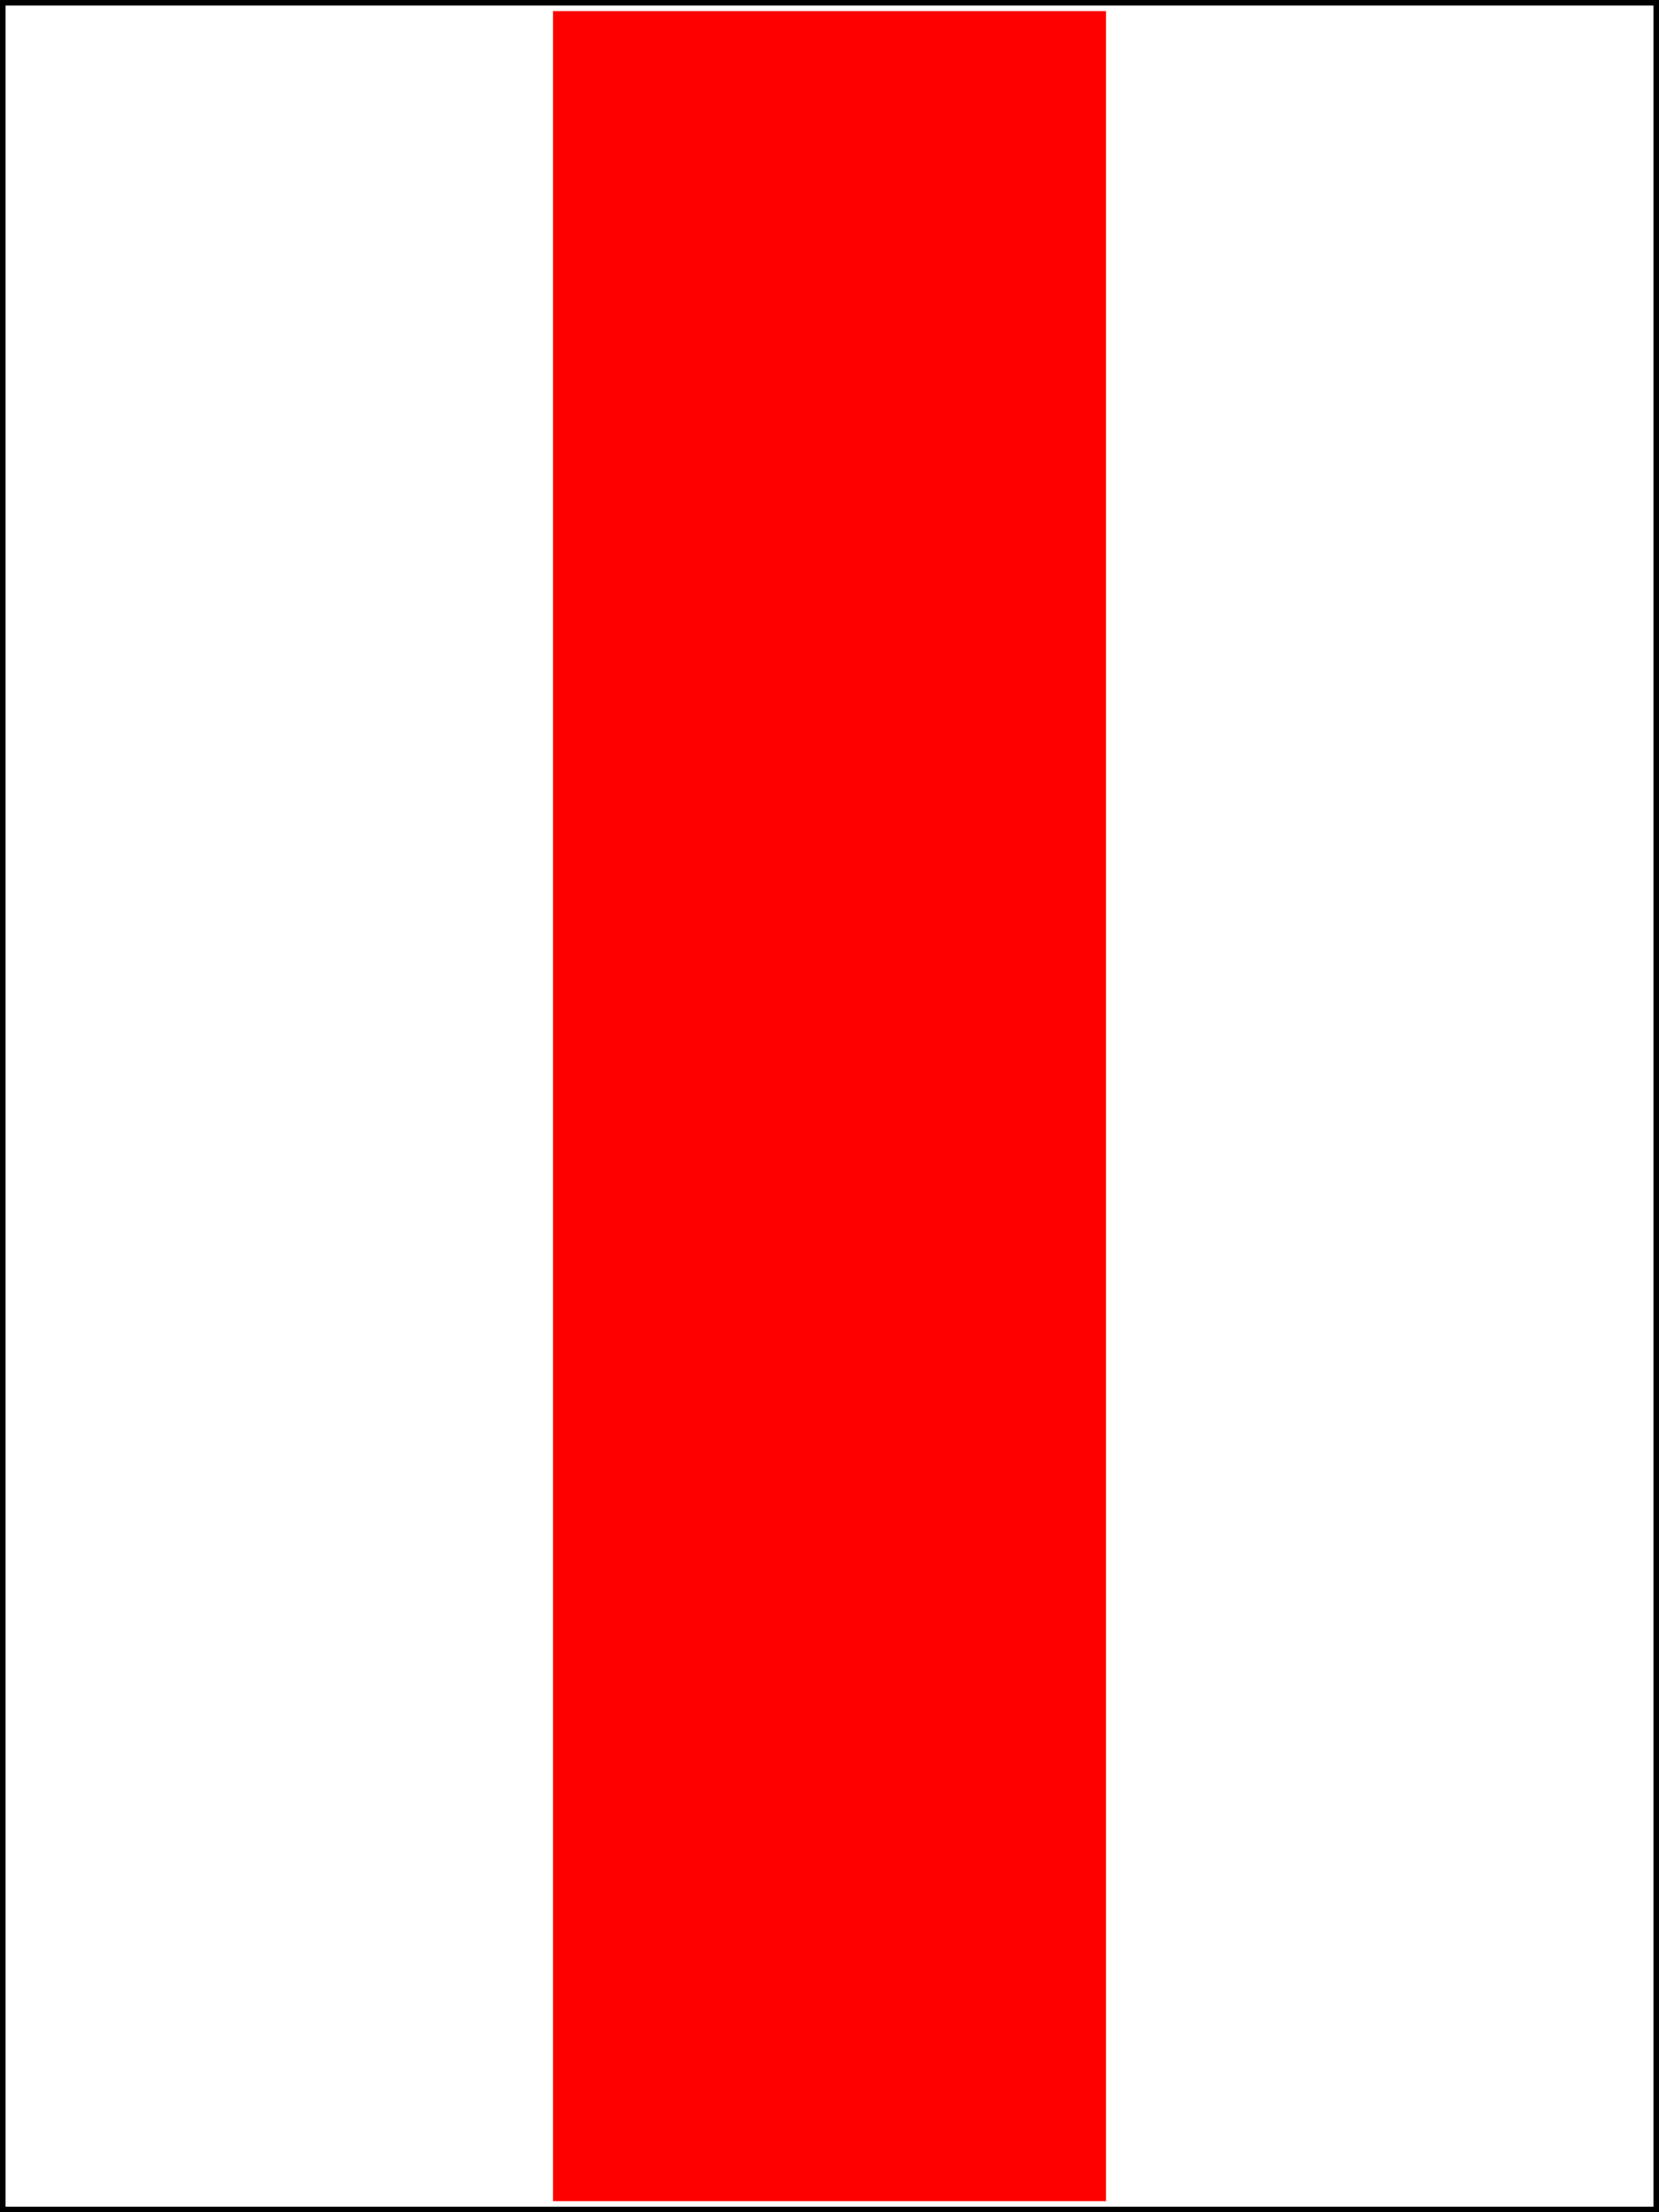 <?xml version="1.0" encoding="UTF-8"?>
<svg width="150" height="200" xmlns="http://www.w3.org/2000/svg">
 <rect width="100%" height="100%" fill="#333333" stroke="none"/>
 <g>
  <title/>
  <rect id="svg_1" height="200" width="150" y="0" x="0" stroke="#000000" fill="#ffffff"/>
  <rect id="svg_2" height="198" width="50" y="1" x="50" stroke-width="0" stroke="#000000" fill="#ff0000"/>
 </g>
</svg>